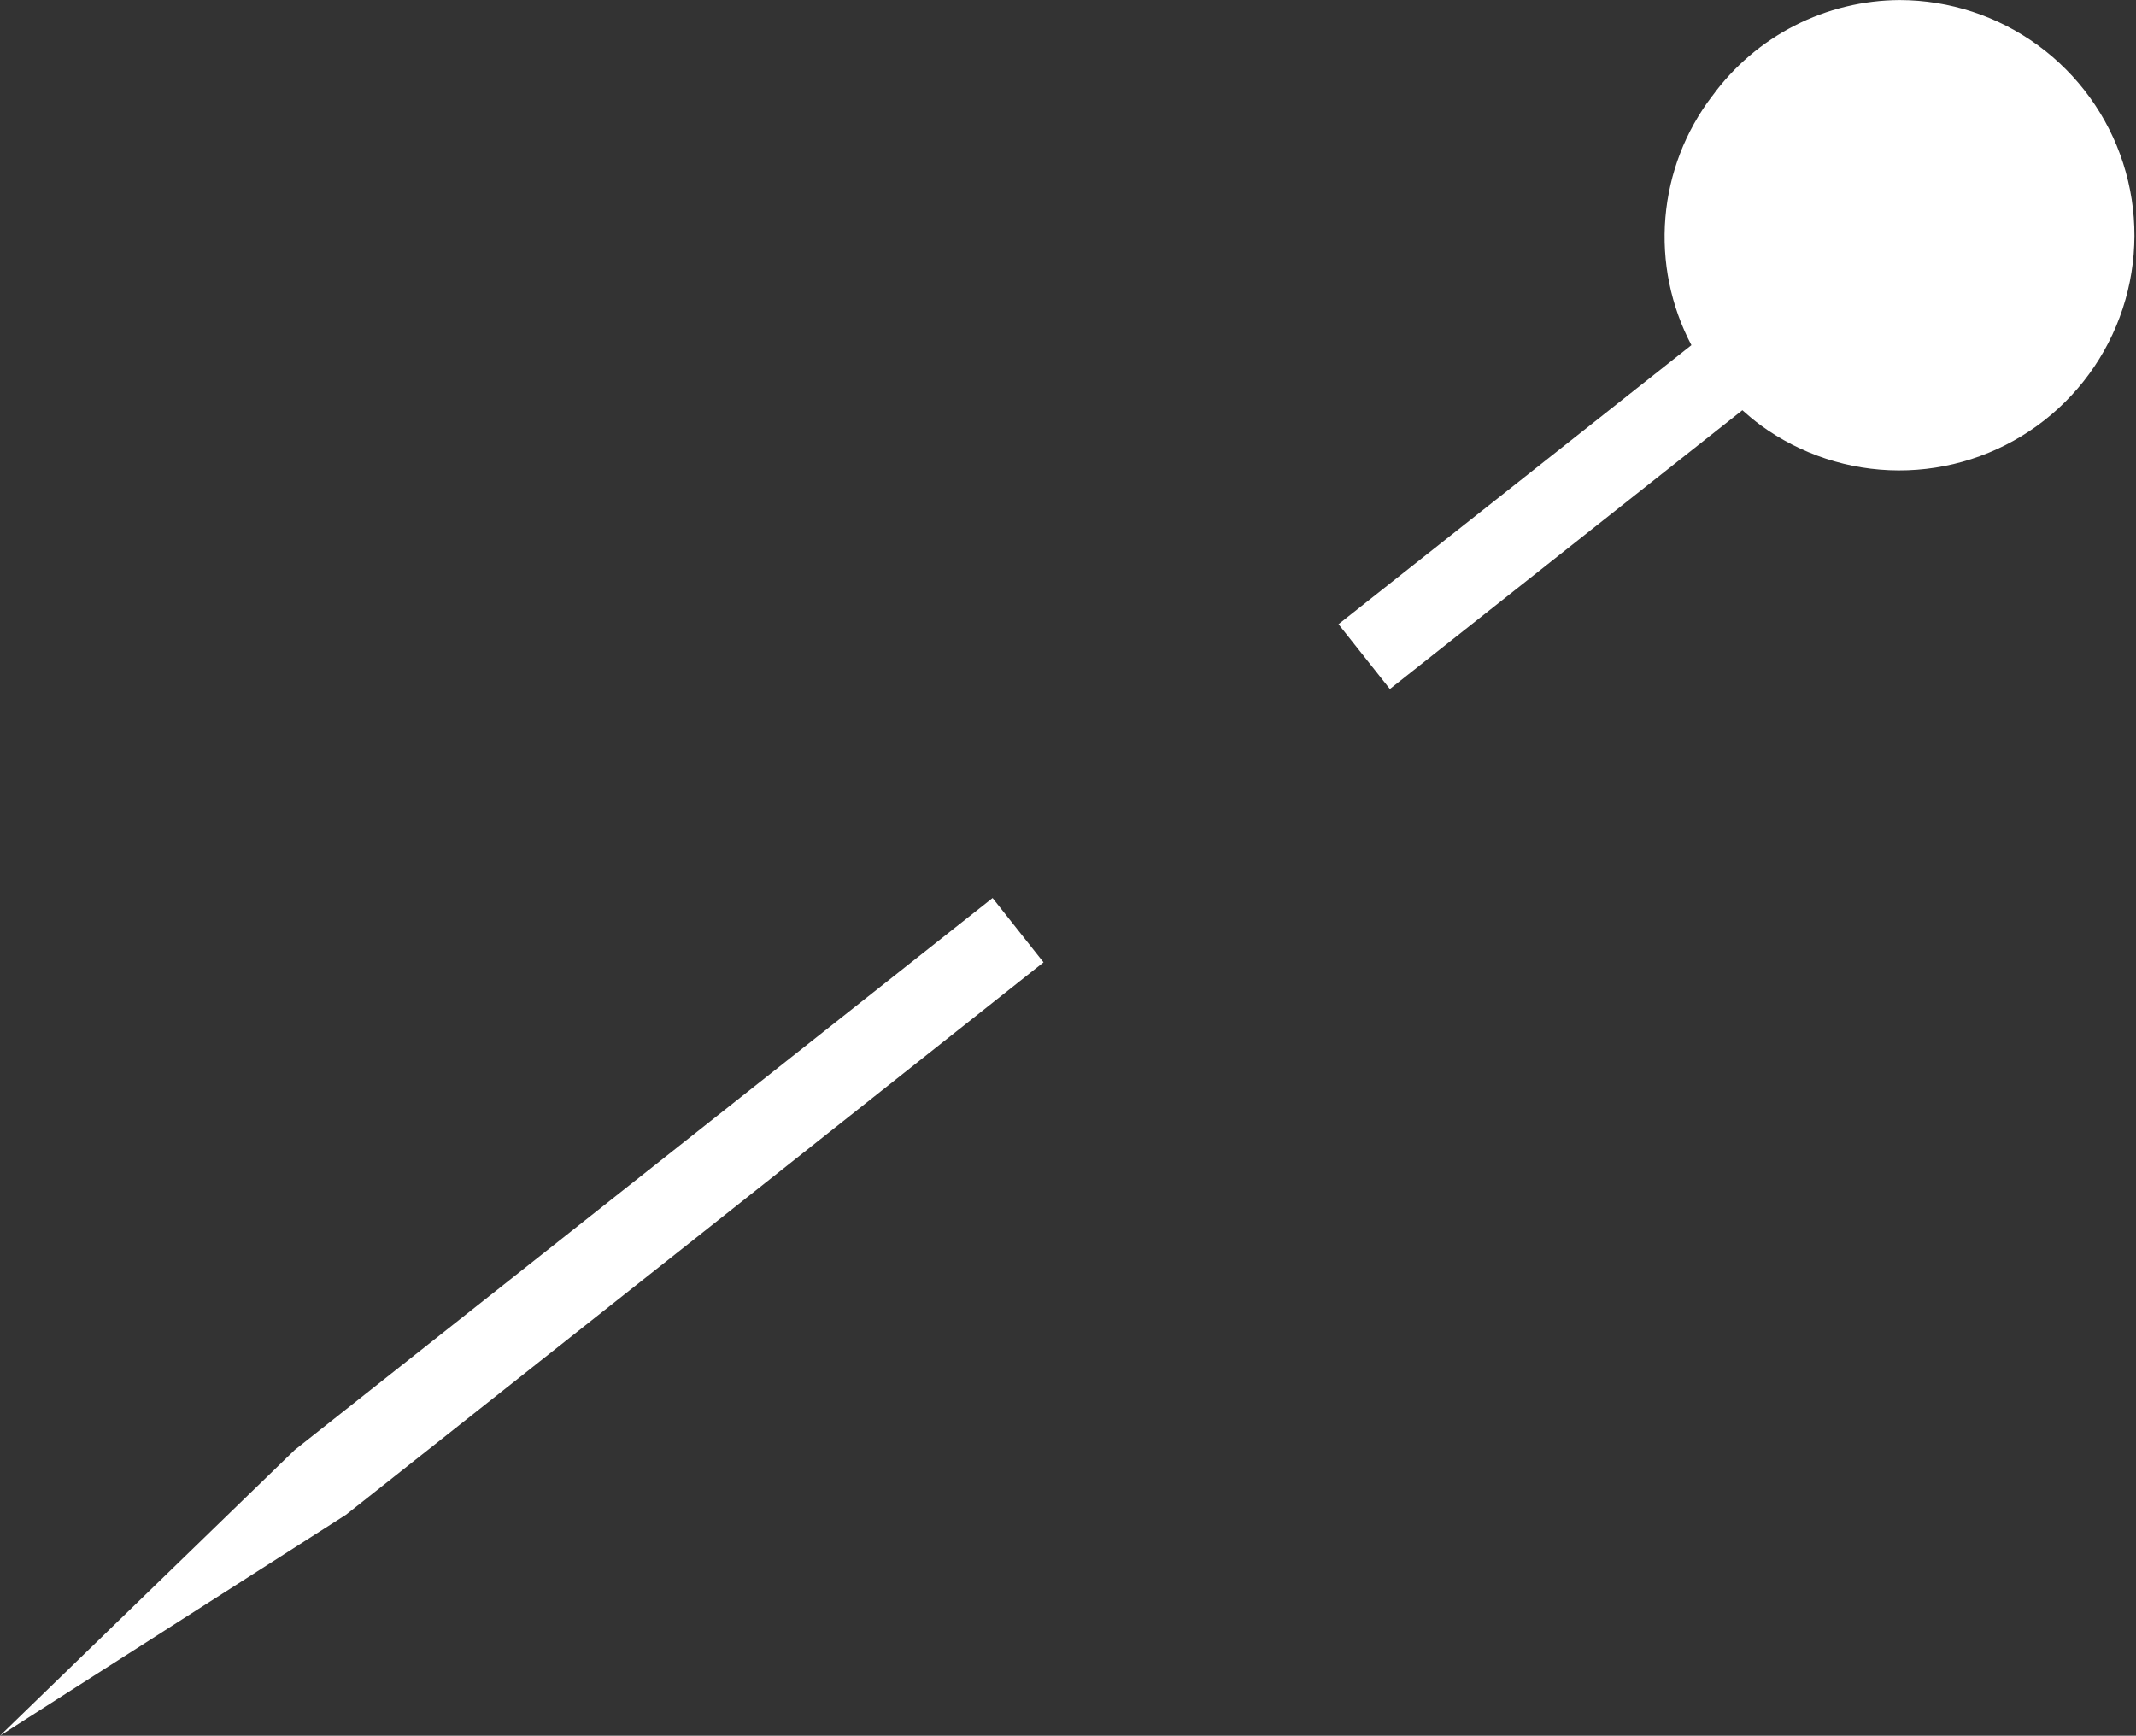 <svg xmlns="http://www.w3.org/2000/svg" xmlns:xlink="http://www.w3.org/1999/xlink" width="109.548" height="89.025" viewBox="0 0 109.548 89.025">
  <rect x="0" y="0" width="109.548" height="89.025" fill="#333333" stroke="none"/>
  <defs>
    <clipPath id="clip-path">
      <path id="Path_126" data-name="Path 126" d="M15.115,74.365,0,89.022,17.742,77.69q17.9-14.151,35.777-28.333l-2.613-3.3Zm72.7-69.447A11.909,11.909,0,0,0,86.747,17.7l-18.1,14.312,2.635,3.325,18.078-14.3c.293.263.6.52.924.76A12.062,12.062,0,1,0,97.438,0a11.956,11.956,0,0,0-9.623,4.921" transform="translate(0 0.003)" fill="#fff"/>
    </clipPath>
  </defs>
  <g id="Group_88" data-name="Group 88" transform="translate(0 0.003)">
    <g id="Group_102" data-name="Group 102" transform="translate(0 -0.003)" clip-path="url(#clip-path)">
      <rect id="Rectangle_151" data-name="Rectangle 151" width="136.893" height="142.15" transform="matrix(0.578, -0.816, 0.816, 0.578, -41.997, 59.266)" fill="#fff"/>
    </g>
  </g>
</svg>
